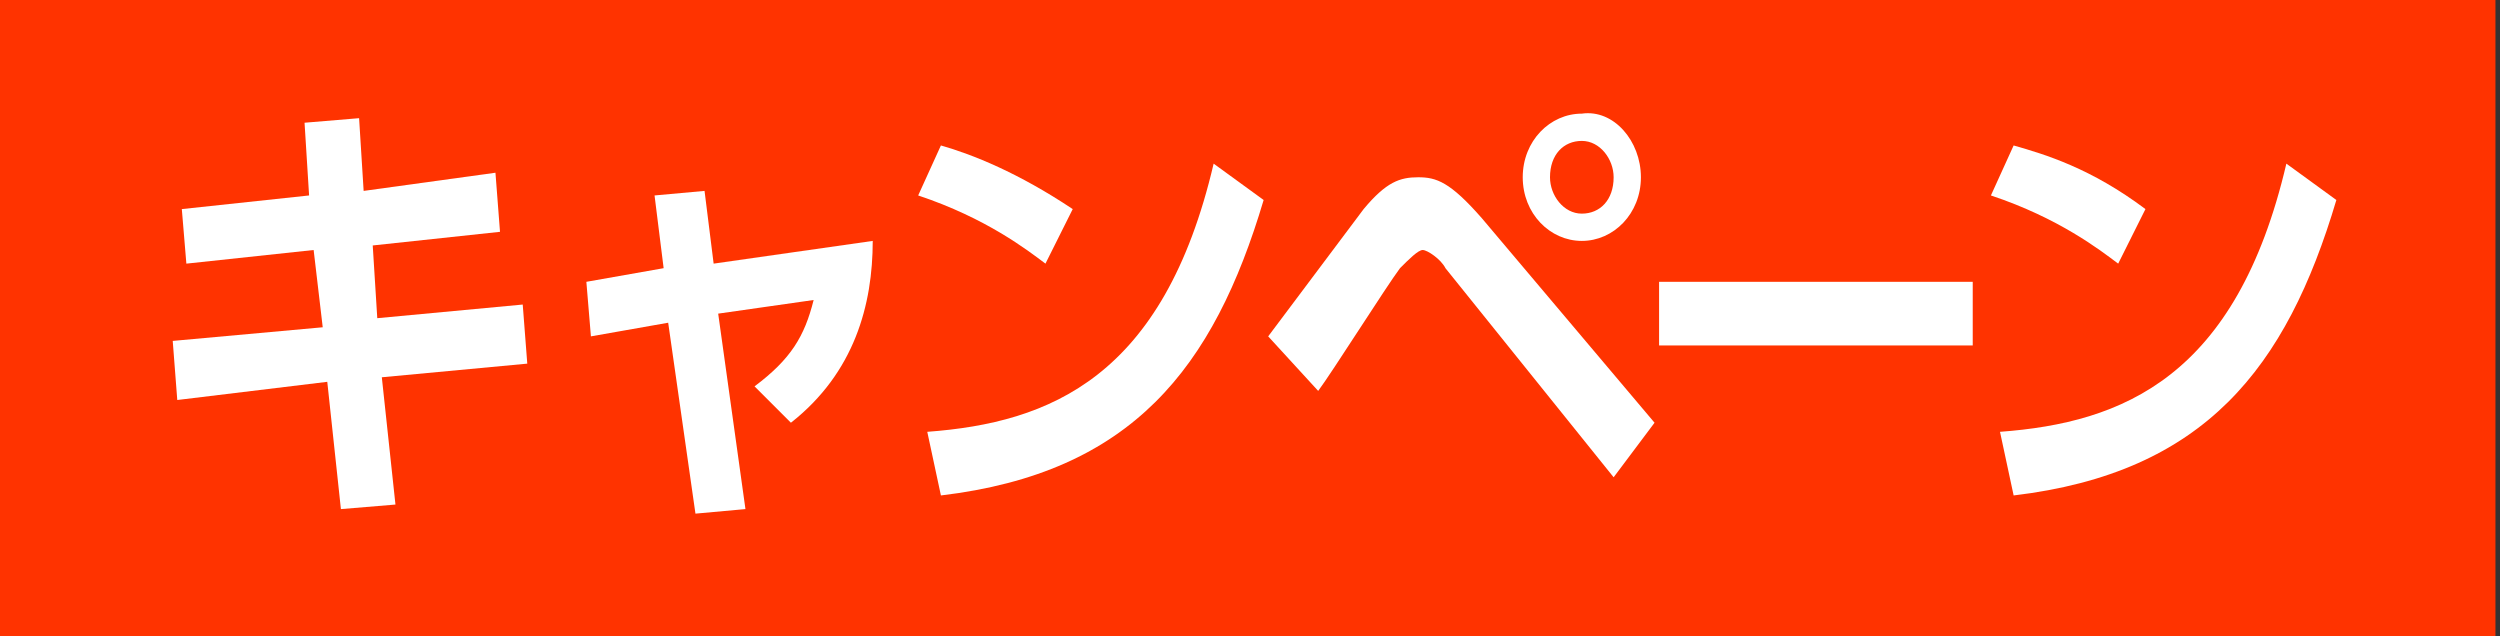 <?xml version="1.0" encoding="utf-8"?>
<!-- Generator: Adobe Illustrator 19.1.0, SVG Export Plug-In . SVG Version: 6.00 Build 0)  -->
<svg version="1.1" id="レイヤー_1" xmlns="http://www.w3.org/2000/svg" xmlns:xlink="http://www.w3.org/1999/xlink" preserveAspectRatio="none" x="0px" y="0px" width="55px" height="14px" viewBox="0 0 55 14" style="enable-background:new 0 0 55 14;" xml:space="preserve">
<rect x="0" y="0" width="55" height="14" fill="#333333" stroke="none"/>
<style type="text/css">
	.st0{fill:#FFFFFF;}
	.st1{fill:#E60012;}
	.st2{fill:#005BBF;}
	.st3{fill:#00519B;}
	.st4{fill:#FF3300;}
	.st5{fill:#FF5586;}
</style>
<rect x="-0.1" class="st4" width="55" height="14"/>
<g>
	<path class="st0" d="M10.9,3.8L11,5.1L8.2,5.4L8.3,7l3.2-0.3L11.6,8L8.4,8.3l0.3,2.8l-1.2,0.1L7.2,8.4L3.9,8.8L3.8,7.5l3.3-0.3
		L6.9,5.5L4.1,5.8L4,4.6l2.8-0.3L6.7,2.7l1.2-0.1l0.1,1.6L10.9,3.8z"/>
	<path class="st0" d="M16.4,11.2l-1.1,0.1l-0.6-4.2L13,7.4l-0.1-1.2l1.7-0.3l-0.2-1.6l1.1-0.1l0.2,1.6l3.5-0.5c0,1.4-0.4,2.9-1.8,4
		l-0.8-0.8c0.8-0.6,1.1-1.1,1.3-1.9l-2.1,0.3L16.4,11.2z"/>
	<path class="st0" d="M23,5.8c-0.4-0.3-1.3-1-2.8-1.5l0.5-1.1c0.7,0.2,1.7,0.6,2.9,1.4L23,5.8z M20.4,9.5c2.7-0.2,5.2-1.2,6.3-5.9
		l1.1,0.8c-1.1,3.7-2.9,6-7.1,6.5L20.4,9.5z"/>
	<path class="st0" d="M27.9,7.4C28.2,7,29.7,5,30,4.6c0.5-0.6,0.8-0.7,1.2-0.7c0.4,0,0.7,0.1,1.4,0.9l3.8,4.5l-0.9,1.2l-3.7-4.6
		c-0.1-0.2-0.4-0.4-0.5-0.4s-0.3,0.2-0.5,0.4c-0.3,0.4-1.5,2.3-1.8,2.7L27.9,7.4z M36.1,3.9c0,0.8-0.6,1.4-1.3,1.4
		c-0.7,0-1.3-0.6-1.3-1.4c0-0.8,0.6-1.4,1.3-1.4C35.5,2.4,36.1,3.1,36.1,3.9z M34.1,3.9c0,0.4,0.3,0.8,0.7,0.8
		c0.4,0,0.7-0.3,0.7-0.8c0-0.4-0.3-0.8-0.7-0.8S34.1,3.4,34.1,3.9z"/>
	<path class="st0" d="M43.4,6.2v1.4h-6.9V6.2H43.4z"/>
	<path class="st0" d="M46.6,5.8c-0.4-0.3-1.3-1-2.8-1.5l0.5-1.1C45,3.4,46,3.7,47.2,4.6L46.6,5.8z M44,9.5c2.7-0.2,5.2-1.2,6.3-5.9
		l1.1,0.8c-1.1,3.7-2.9,6-7.1,6.5L44,9.5z"/>
</g>
</svg>
